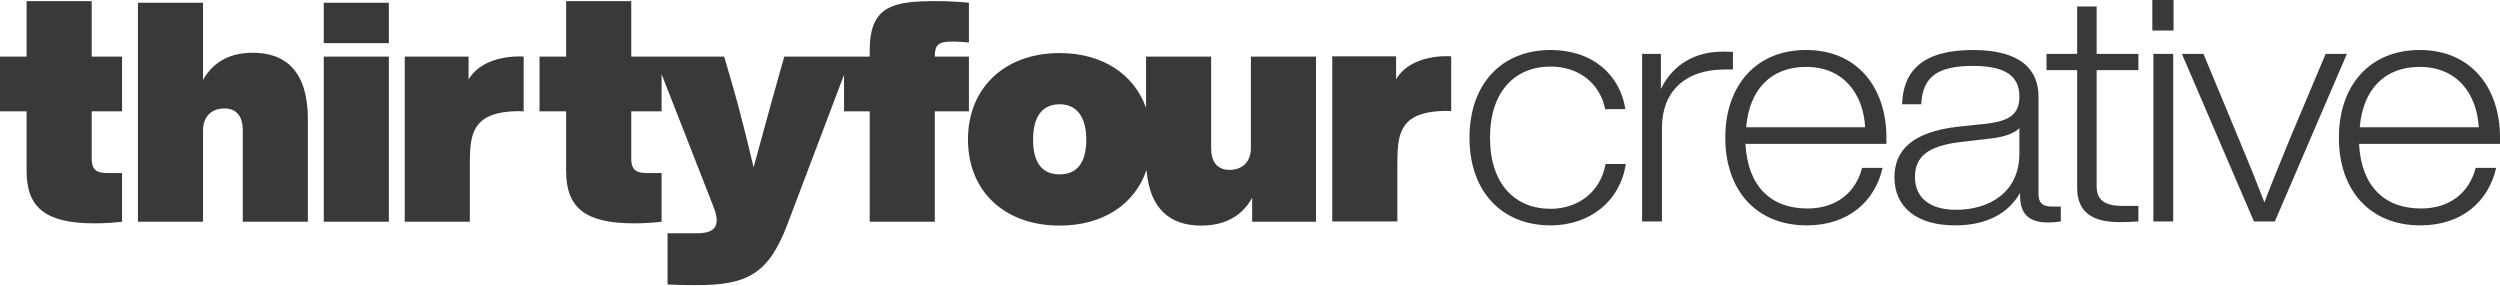 <svg width="288" height="33" viewBox="0 0 288 33" fill="none" xmlns="http://www.w3.org/2000/svg">
<path fill-rule="evenodd" clip-rule="evenodd" d="M10.564 0.127H3.065V6.519H7.62939e-05V12.828H3.065V19.719C3.065 23.959 5.3 25.729 10.888 25.729C12.042 25.729 13.088 25.655 14.061 25.545V19.94H12.691C11.357 19.94 10.564 19.83 10.564 18.244V12.828H14.061V6.519H10.564V0.127ZM29.122 6.076C26.707 6.076 24.651 6.961 23.389 9.21V0.312H15.89V25.545H23.389V15.036C23.389 13.193 24.615 12.492 25.841 12.492C27.319 12.492 27.968 13.488 27.968 14.999V25.545H35.467V13.746C35.467 8.252 32.944 6.076 29.122 6.076ZM37.297 4.97H44.796V0.312H37.297V4.97ZM37.297 25.545H44.796V6.519H37.297V25.545ZM53.98 9.162V6.519H46.625V25.545H54.124V18.949C54.124 16.759 54.191 14.757 55.826 13.681C57.461 12.605 60.325 12.829 60.325 12.829V6.519C60.325 6.519 55.777 6.12 53.98 9.162ZM72.718 0.128V6.519H83.426L84.436 9.985C84.62 10.632 84.793 11.256 84.962 11.877L85.13 12.5C85.657 14.473 86.156 16.5 86.815 19.277C86.935 18.839 87.05 18.419 87.16 18.015L87.376 17.228C87.864 15.437 88.267 13.953 88.669 12.5L88.842 11.877L89.016 11.254C89.133 10.837 89.252 10.416 89.375 9.985L90.348 6.519H100.19V5.819C100.19 0.582 102.967 0.128 107.978 0.128C109.096 0.128 110.393 0.201 111.619 0.312V4.896C110.862 4.823 110.213 4.786 109.709 4.786C108.05 4.786 107.689 5.191 107.689 6.519H111.619V12.828H107.689V25.545H100.19V12.828H97.234V8.615L90.709 25.84C88.51 31.666 85.986 32.846 80.181 32.846L79.841 32.846C79.083 32.845 78.182 32.836 76.901 32.772V26.873H80.289C81.876 26.873 82.561 26.393 82.561 25.361C82.561 24.955 82.453 24.476 82.236 23.923L76.216 8.545V12.828H72.718V18.244C72.718 19.83 73.512 19.94 74.846 19.94H76.216V25.545C75.242 25.655 74.197 25.729 73.043 25.729C67.455 25.729 65.219 23.959 65.219 19.719V12.828H62.154V6.519H65.219V0.128H72.718ZM122.074 6.113C126.986 6.113 130.642 8.534 132.025 12.422V6.519H139.524V17.064C139.524 18.576 140.173 19.572 141.651 19.572C142.877 19.572 144.103 18.871 144.103 17.027V6.519H151.602V25.545H144.247V22.78C142.985 25.103 140.822 25.988 138.37 25.988C134.856 25.988 132.445 24.14 132.079 19.572C130.739 23.549 127.051 25.988 122.074 25.988C115.765 25.988 111.511 22.079 111.511 16.069C111.511 10.096 115.765 6.113 122.074 6.113ZM122.074 12.012C120.307 12.012 119.01 13.119 119.01 16.106C119.01 19.055 120.307 20.088 122.074 20.088C123.769 20.088 125.139 19.092 125.139 16.106C125.139 13.119 123.769 12.012 122.074 12.012ZM160.831 9.131V6.488H153.476V25.514H160.975V18.918C160.975 16.728 161.042 14.726 162.677 13.65C164.312 12.574 167.176 12.798 167.176 12.798V6.488C167.176 6.488 162.628 6.089 160.831 9.131ZM178.625 24.055C174.576 24.055 171.65 21.249 171.65 15.861C171.65 10.474 174.576 7.668 178.625 7.668C181.792 7.668 184.278 9.501 184.92 12.569H187.245C186.603 8.566 183.436 5.759 178.625 5.759C173.012 5.759 169.284 9.651 169.284 15.861C169.284 22.072 173.012 25.963 178.625 25.963C183.236 25.963 186.684 23.082 187.285 18.892H184.959C184.398 22.109 181.792 24.055 178.625 24.055ZM208.054 5.76C214.107 5.76 217.315 10.249 217.315 15.824V16.572H201.078C201.319 21.324 203.885 24.018 208.214 24.018C211.542 24.018 213.787 22.184 214.509 19.341H216.874C215.992 23.195 212.945 25.963 208.134 25.963C202.361 25.963 198.753 21.96 198.753 15.861C198.753 9.875 202.281 5.76 208.054 5.76ZM198.471 5.947C198.832 5.947 199.194 5.947 199.635 5.984V8.005H198.672C194.062 8.005 191.456 10.623 191.456 14.702V25.514H189.171V6.209H191.336V10.25C192.418 8.005 194.663 5.947 198.471 5.947ZM208.054 7.706C204.045 7.706 201.519 10.287 201.158 14.664H214.869C214.629 10.698 212.304 7.706 208.054 7.706ZM227.299 5.76C232.751 5.76 234.836 8.005 234.836 11.11V22.409C234.836 23.344 235.318 23.793 236.32 23.793H237.402V25.514C236.961 25.589 236.44 25.626 235.919 25.626C233.674 25.626 232.711 24.616 232.711 22.484V22.222C231.308 24.691 228.702 25.963 225.214 25.963C220.764 25.963 218.239 23.83 218.239 20.426C218.239 17.358 220.244 15.188 225.616 14.589L228.823 14.253C231.709 13.916 232.632 13.018 232.632 11.11C232.632 8.902 231.228 7.593 227.299 7.593C223.21 7.593 221.486 8.828 221.326 12.008H219.121C219.241 8.192 221.446 5.76 227.299 5.76ZM241.533 0.746V6.209H246.343V8.079H241.533V21.436C241.533 22.895 242.294 23.718 244.459 23.718H246.343V25.514C245.622 25.551 244.861 25.589 244.179 25.589C241.012 25.589 239.288 24.429 239.288 21.623V8.079H235.76V6.209H239.288V0.746H241.533ZM232.632 14.776C231.95 15.412 230.867 15.787 229.184 15.974L225.976 16.348C222.047 16.796 220.604 18.069 220.604 20.389C220.604 22.596 222.087 24.167 225.335 24.167C229.144 24.167 232.632 22.184 232.632 17.694V14.776ZM247.948 3.515H250.394V-0.001H247.948V3.515ZM248.068 25.514H250.353V6.209H248.068V25.514ZM278.74 5.76C284.793 5.76 288 10.249 288 15.824V16.572H271.764C272.004 21.324 274.57 24.018 278.899 24.018C282.227 24.018 284.473 22.184 285.194 19.341H287.559C286.677 23.195 283.631 25.963 278.82 25.963C273.046 25.963 269.438 21.96 269.438 15.861C269.438 9.875 272.967 5.76 278.74 5.76ZM253.842 6.209L257.851 15.861C258.893 18.331 259.936 20.912 260.858 23.307C261.78 20.875 262.863 18.293 263.864 15.824L267.914 6.209H270.359L262.06 25.514H259.655L251.356 6.209H253.842ZM278.74 7.706C274.73 7.706 272.205 10.287 271.844 14.664H285.555C285.314 10.698 282.989 7.706 278.74 7.706Z" fill="#393939"/>
</svg>
